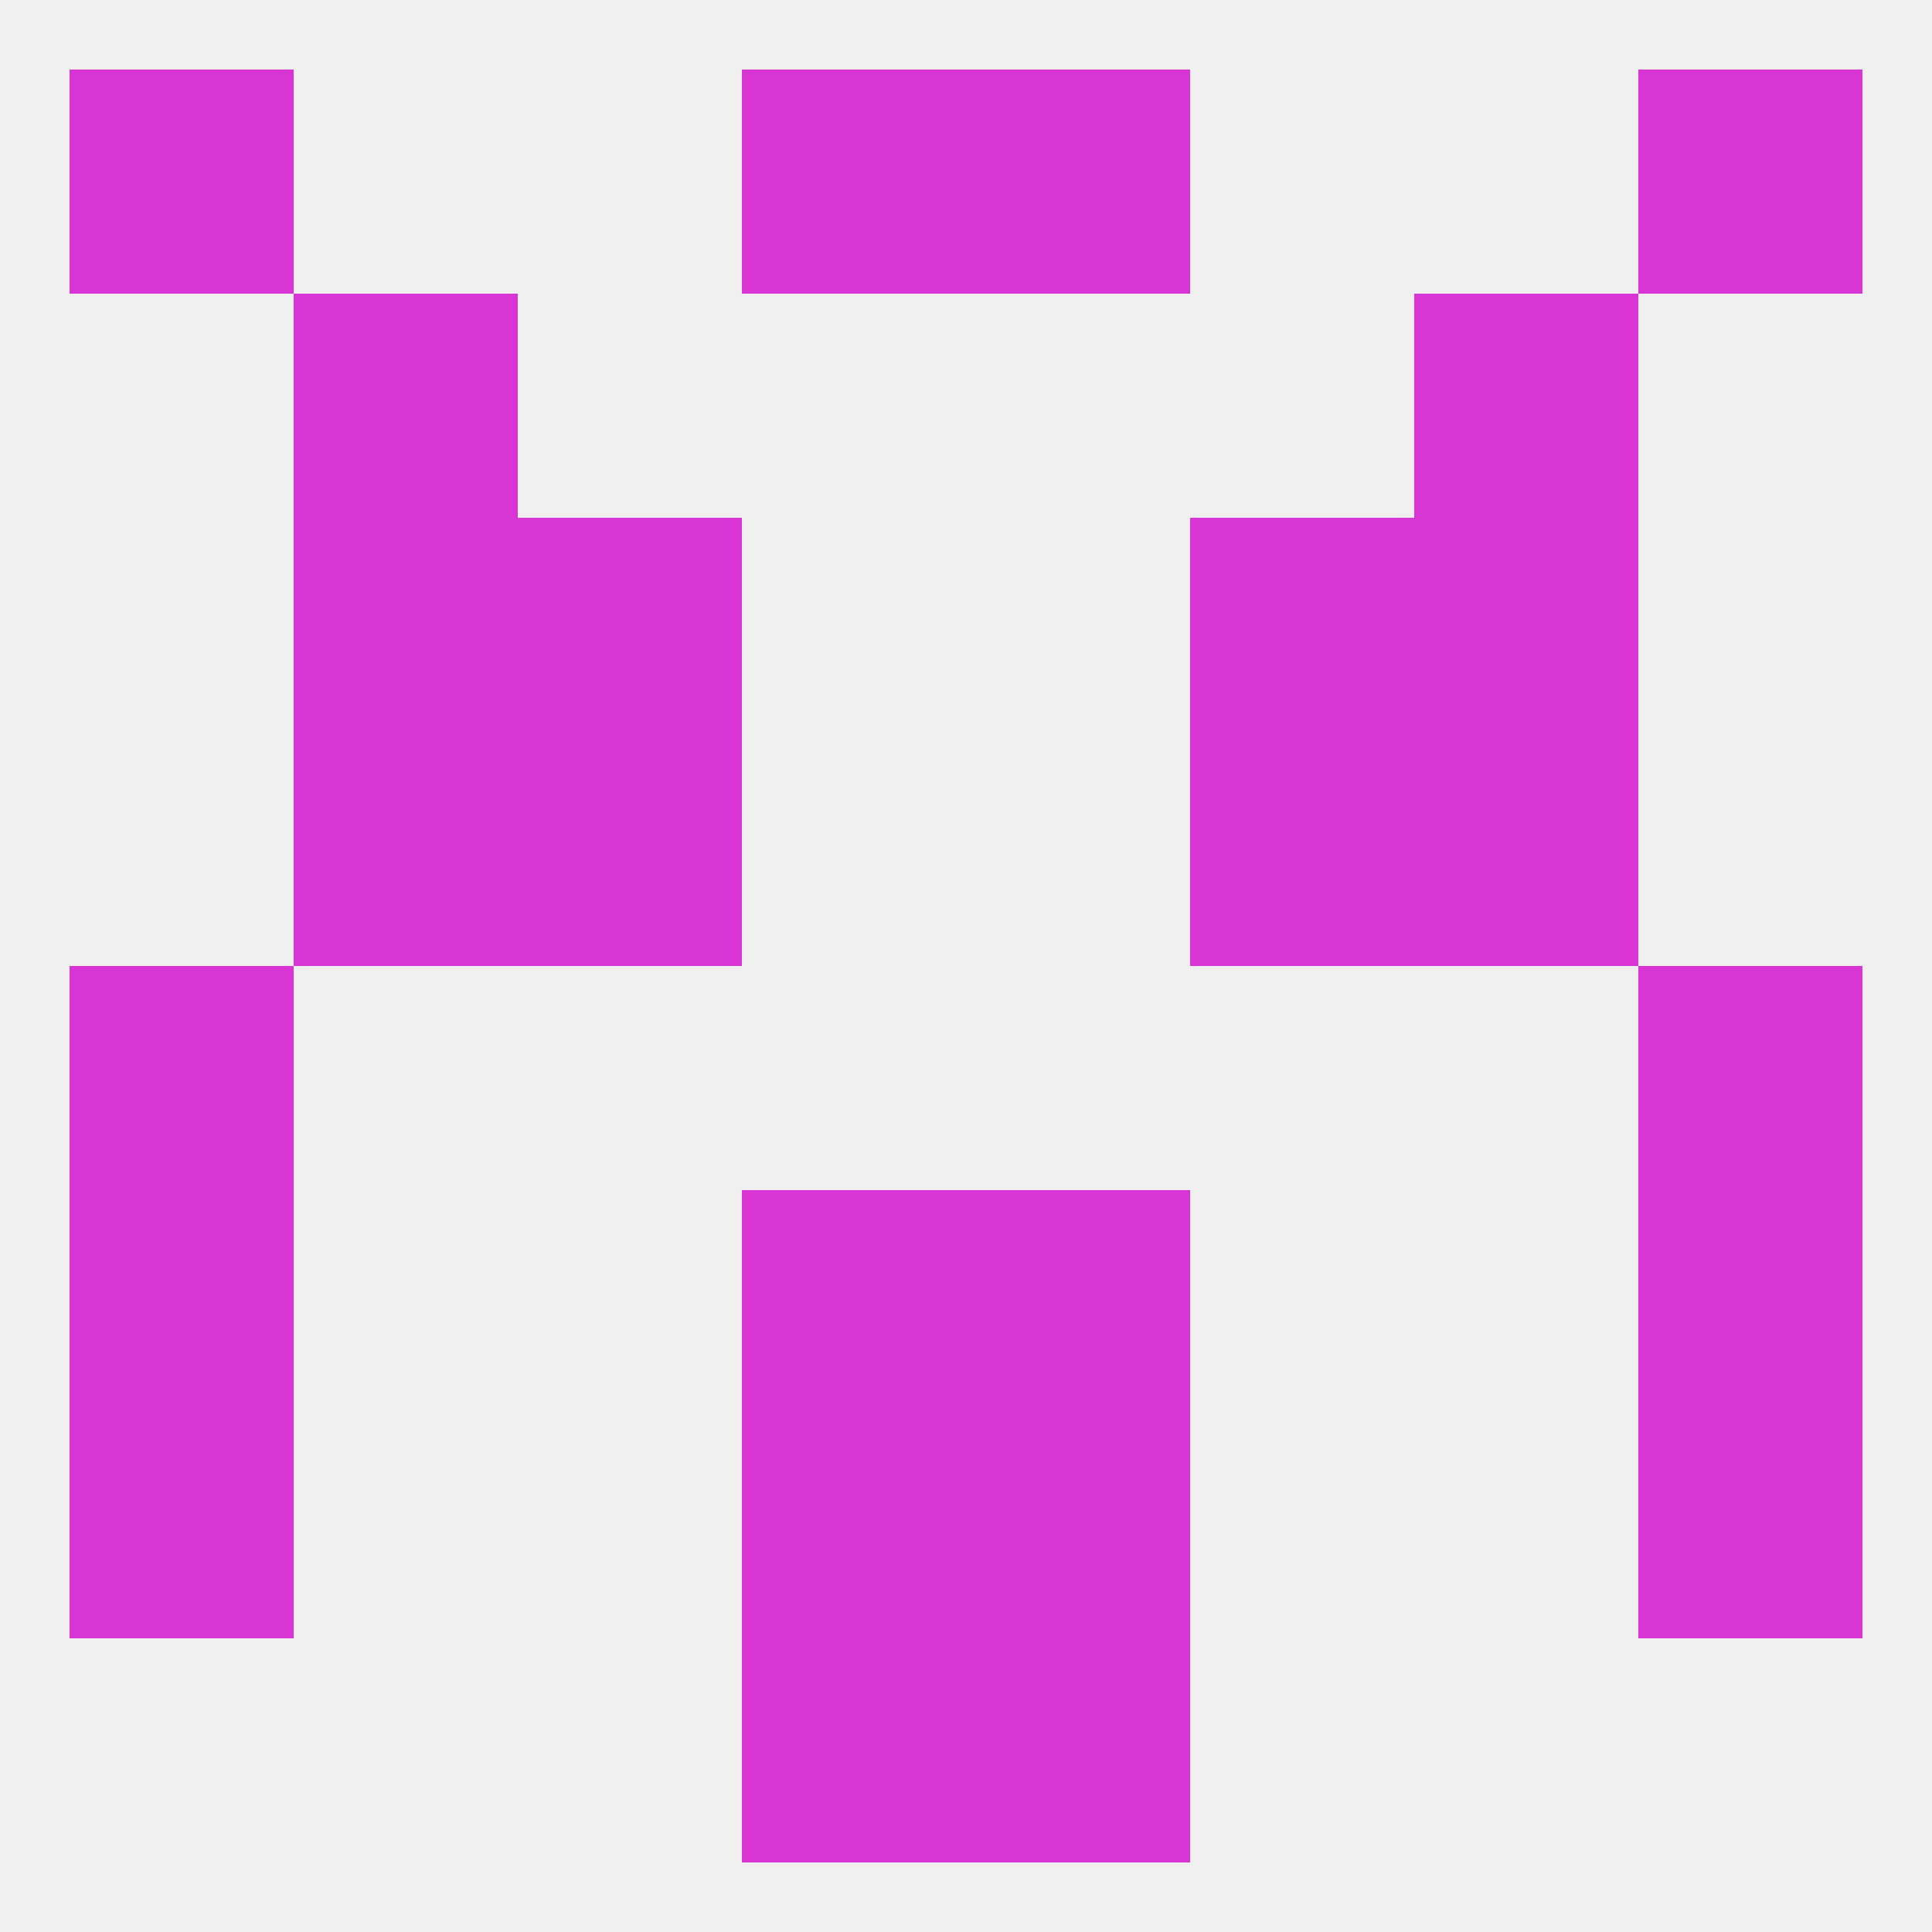 
<!--   <?xml version="1.0"?> -->
<svg version="1.1" baseprofile="full" xmlns="http://www.w3.org/2000/svg" xmlns:xlink="http://www.w3.org/1999/xlink" xmlns:ev="http://www.w3.org/2001/xml-events" width="250" height="250" viewBox="0 0 250 250" >
	<rect width="100%" height="100%" fill="rgba(240,240,240,255)"/>

	<rect x="38" y="38" width="29" height="29" fill="rgba(217,52,212,255)"/>
	<rect x="183" y="38" width="29" height="29" fill="rgba(217,52,212,255)"/>
	<rect x="125" y="9" width="29" height="29" fill="rgba(217,52,212,255)"/>
	<rect x="9" y="9" width="29" height="29" fill="rgba(217,52,212,255)"/>
	<rect x="212" y="9" width="29" height="29" fill="rgba(217,52,212,255)"/>
	<rect x="96" y="9" width="29" height="29" fill="rgba(217,52,212,255)"/>
	<rect x="125" y="183" width="29" height="29" fill="rgba(217,52,212,255)"/>
	<rect x="9" y="183" width="29" height="29" fill="rgba(217,52,212,255)"/>
	<rect x="212" y="183" width="29" height="29" fill="rgba(217,52,212,255)"/>
	<rect x="96" y="183" width="29" height="29" fill="rgba(217,52,212,255)"/>
	<rect x="96" y="212" width="29" height="29" fill="rgba(217,52,212,255)"/>
	<rect x="125" y="212" width="29" height="29" fill="rgba(217,52,212,255)"/>
	<rect x="125" y="154" width="29" height="29" fill="rgba(217,52,212,255)"/>
	<rect x="9" y="154" width="29" height="29" fill="rgba(217,52,212,255)"/>
	<rect x="212" y="154" width="29" height="29" fill="rgba(217,52,212,255)"/>
	<rect x="96" y="154" width="29" height="29" fill="rgba(217,52,212,255)"/>
	<rect x="9" y="125" width="29" height="29" fill="rgba(217,52,212,255)"/>
	<rect x="212" y="125" width="29" height="29" fill="rgba(217,52,212,255)"/>
	<rect x="67" y="96" width="29" height="29" fill="rgba(217,52,212,255)"/>
	<rect x="154" y="96" width="29" height="29" fill="rgba(217,52,212,255)"/>
	<rect x="38" y="96" width="29" height="29" fill="rgba(217,52,212,255)"/>
	<rect x="183" y="96" width="29" height="29" fill="rgba(217,52,212,255)"/>
	<rect x="67" y="67" width="29" height="29" fill="rgba(217,52,212,255)"/>
	<rect x="154" y="67" width="29" height="29" fill="rgba(217,52,212,255)"/>
	<rect x="38" y="67" width="29" height="29" fill="rgba(217,52,212,255)"/>
	<rect x="183" y="67" width="29" height="29" fill="rgba(217,52,212,255)"/>
</svg>